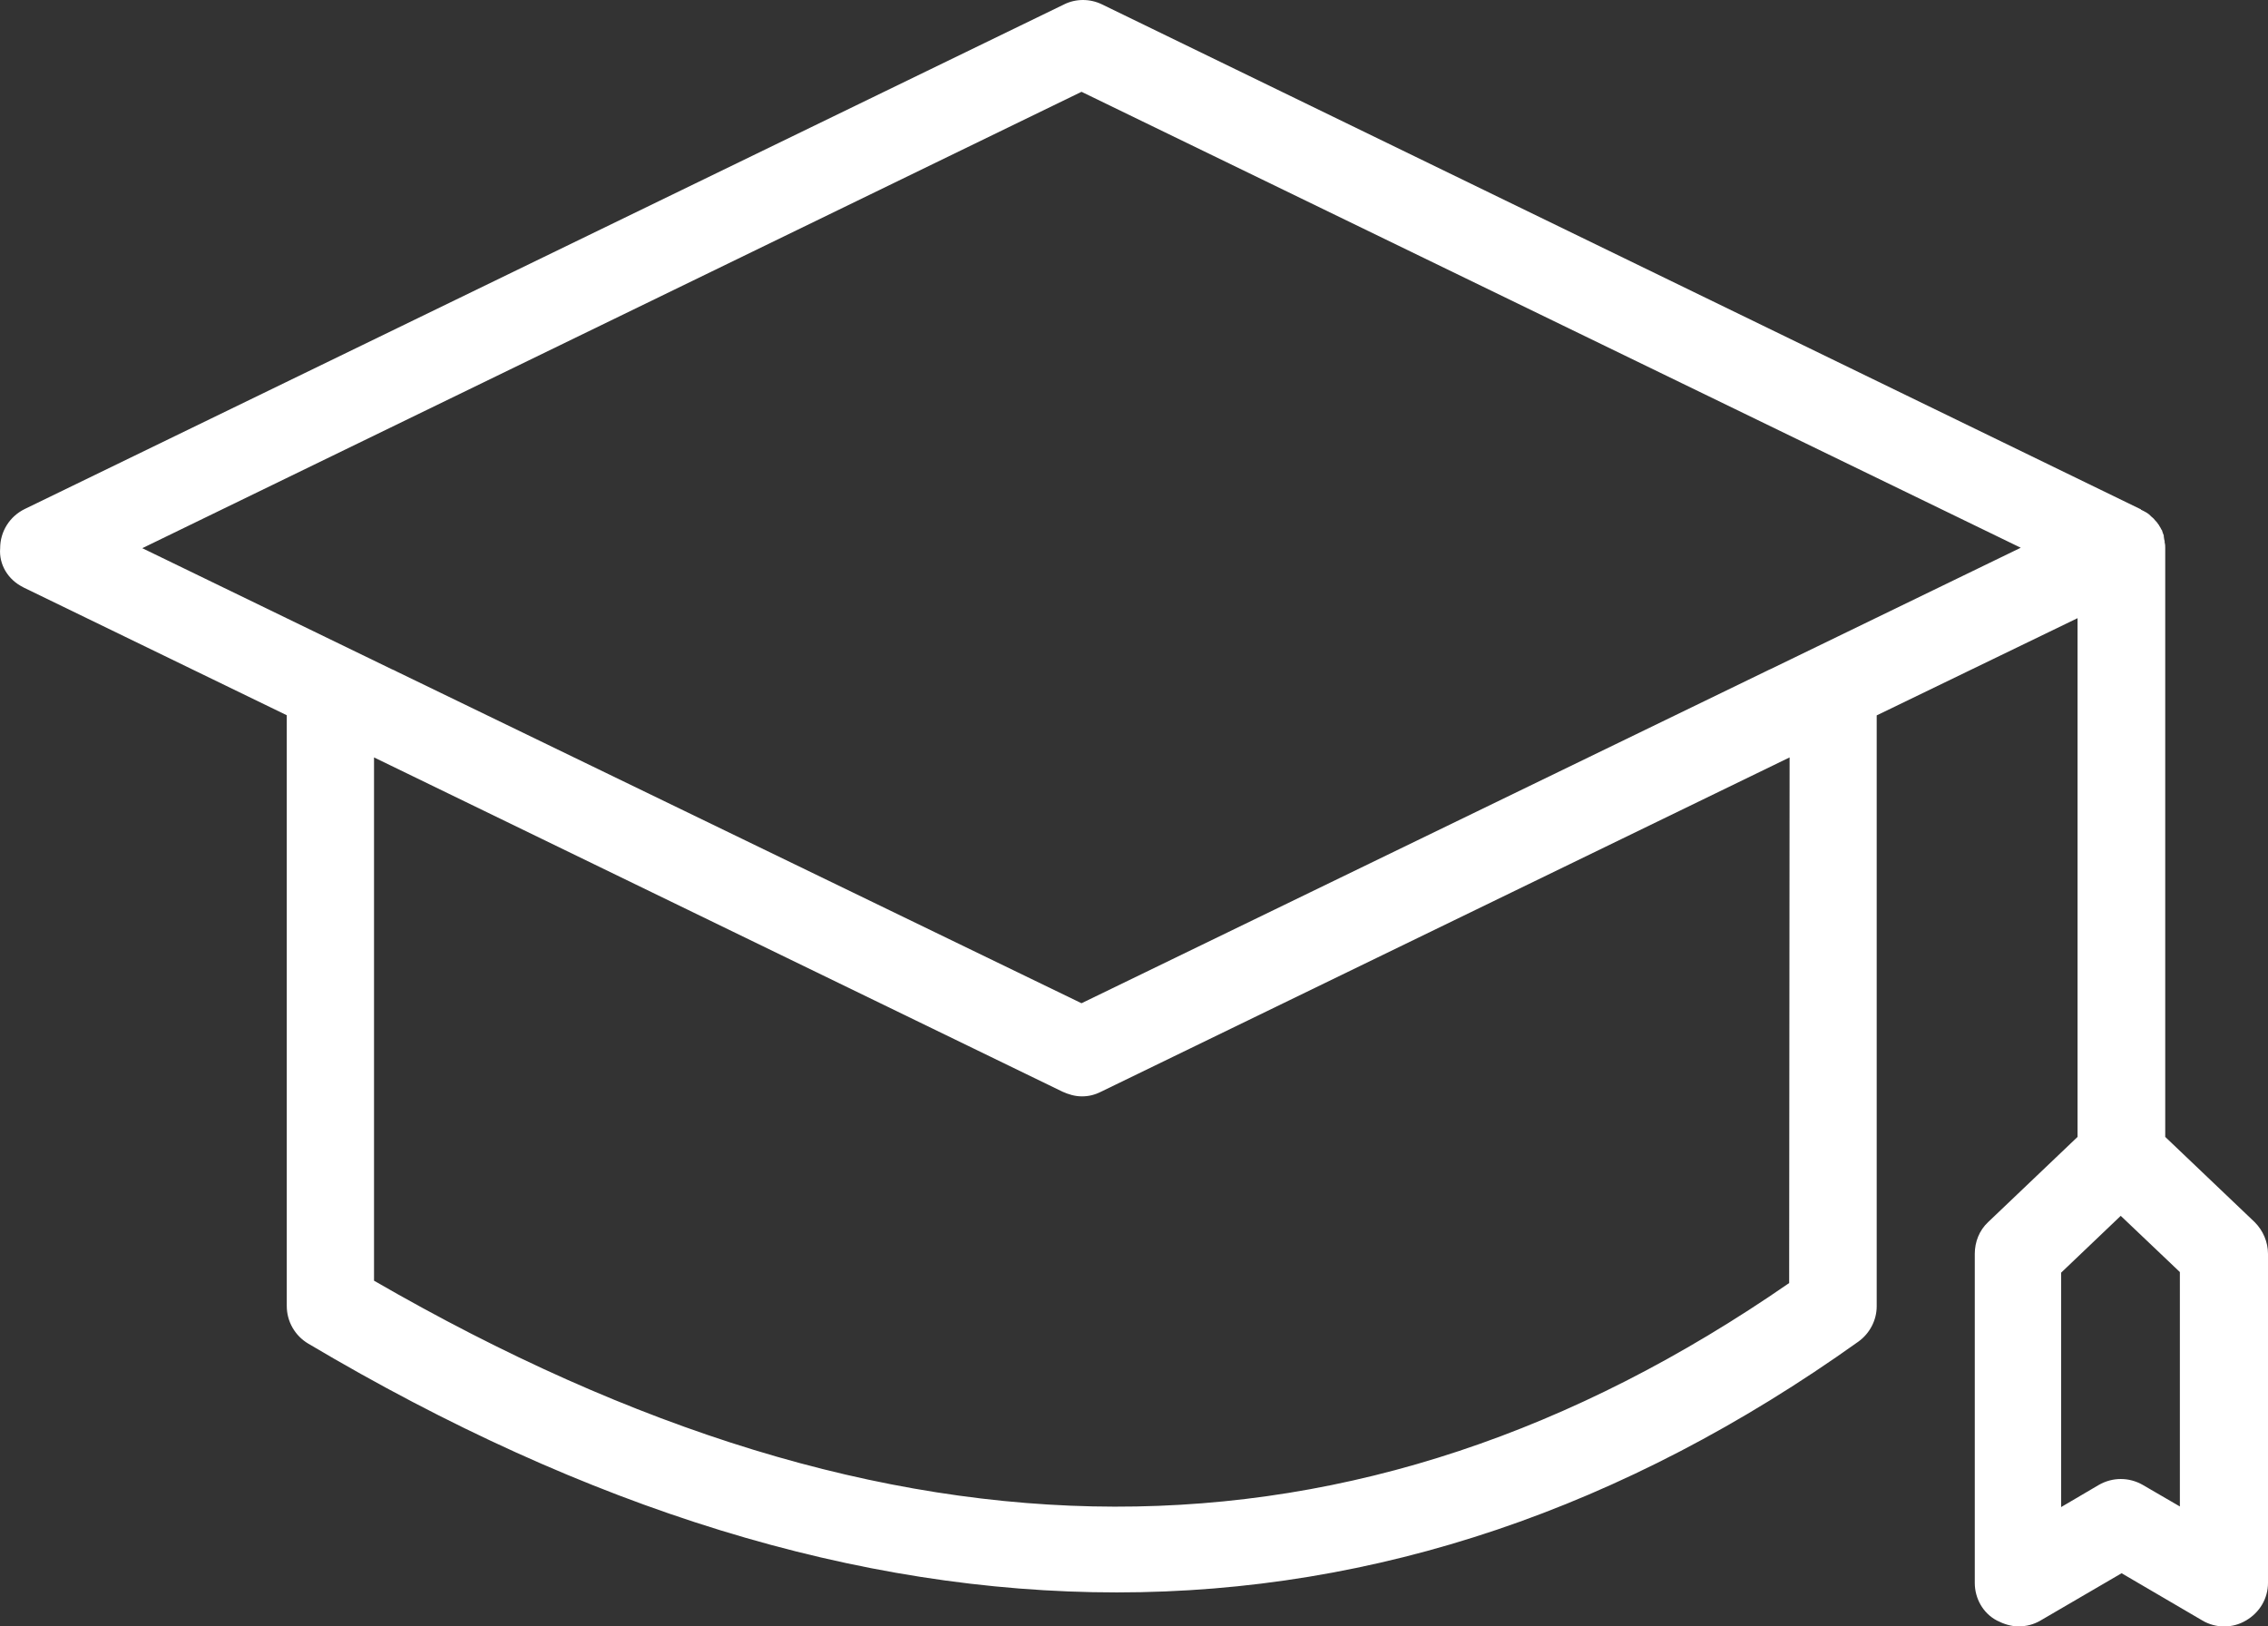<?xml version="1.0" encoding="UTF-8"?>
<svg id="Capa_1" data-name="Capa 1" xmlns="http://www.w3.org/2000/svg" viewBox="0 0 154.93 111.06">
  <rect x="0" y="0" width="154.93" height="111.06" fill="#333333" stroke="none"/>
  <defs>
    <style>
      .cls-1 {
        fill: #fff;
      }
    </style>
  </defs>
  <path class="cls-1" d="M1.58,40.11l18.01,8.74v40.35c0,1.06.56,2.03,1.47,2.57,19.11,11.34,37.55,16.99,55.23,16.99s34.64-5.7,50.66-17.13c.78-.56,1.25-1.47,1.25-2.41v-40.36l13.72-6.64v35.43l-6.11,5.82c-.6.56-.91,1.35-.91,2.17v22.47c0,1.06.56,2.07,1.51,2.57.47.24.97.4,1.47.4.54,0,1.03-.12,1.51-.4l5.54-3.23,5.52,3.23c.91.54,2.07.54,2.97,0,.94-.54,1.51-1.51,1.51-2.57v-22.47c0-.82-.34-1.6-.91-2.17l-6.11-5.82v-40.22c0-.12,0-.24-.04-.38v-.1c-.04-.1-.04-.22-.06-.32v-.06c-.04-.12-.1-.24-.12-.34,0-.04-.04-.04-.04-.06-.04-.1-.1-.18-.16-.28,0-.04-.04-.06-.04-.06-.06-.1-.12-.18-.22-.28l-.04-.04c-.06-.1-.16-.16-.22-.22-.04-.04-.06-.04-.06-.06-.1-.1-.18-.16-.28-.22s-.22-.12-.34-.18c0,0-.04,0-.04-.04L75.28.3c-.82-.4-1.79-.4-2.59,0L1.7,34.76c-1.03.5-1.69,1.53-1.69,2.69-.09,1.11.54,2.15,1.58,2.66h0ZM148.91,86.88v16.01l-2.53-1.47c-.94-.54-2.07-.54-3.01,0l-2.57,1.51v-16.01l4.07-3.88,4.04,3.84ZM122.22,87.63c-29.52,20.42-61.15,20.36-96.67-.16v-35.74l47.03,22.83c.4.18.84.32,1.32.32s.88-.1,1.32-.32l47.03-22.83-.03,35.9ZM73.88,6.27l64.16,31.14-17.05,8.27c-.12.06-.24.1-.34.16l-46.77,22.68-46.77-22.65c-.12-.06-.22-.12-.34-.16l-17.05-8.27L73.88,6.27Z"/>
</svg>